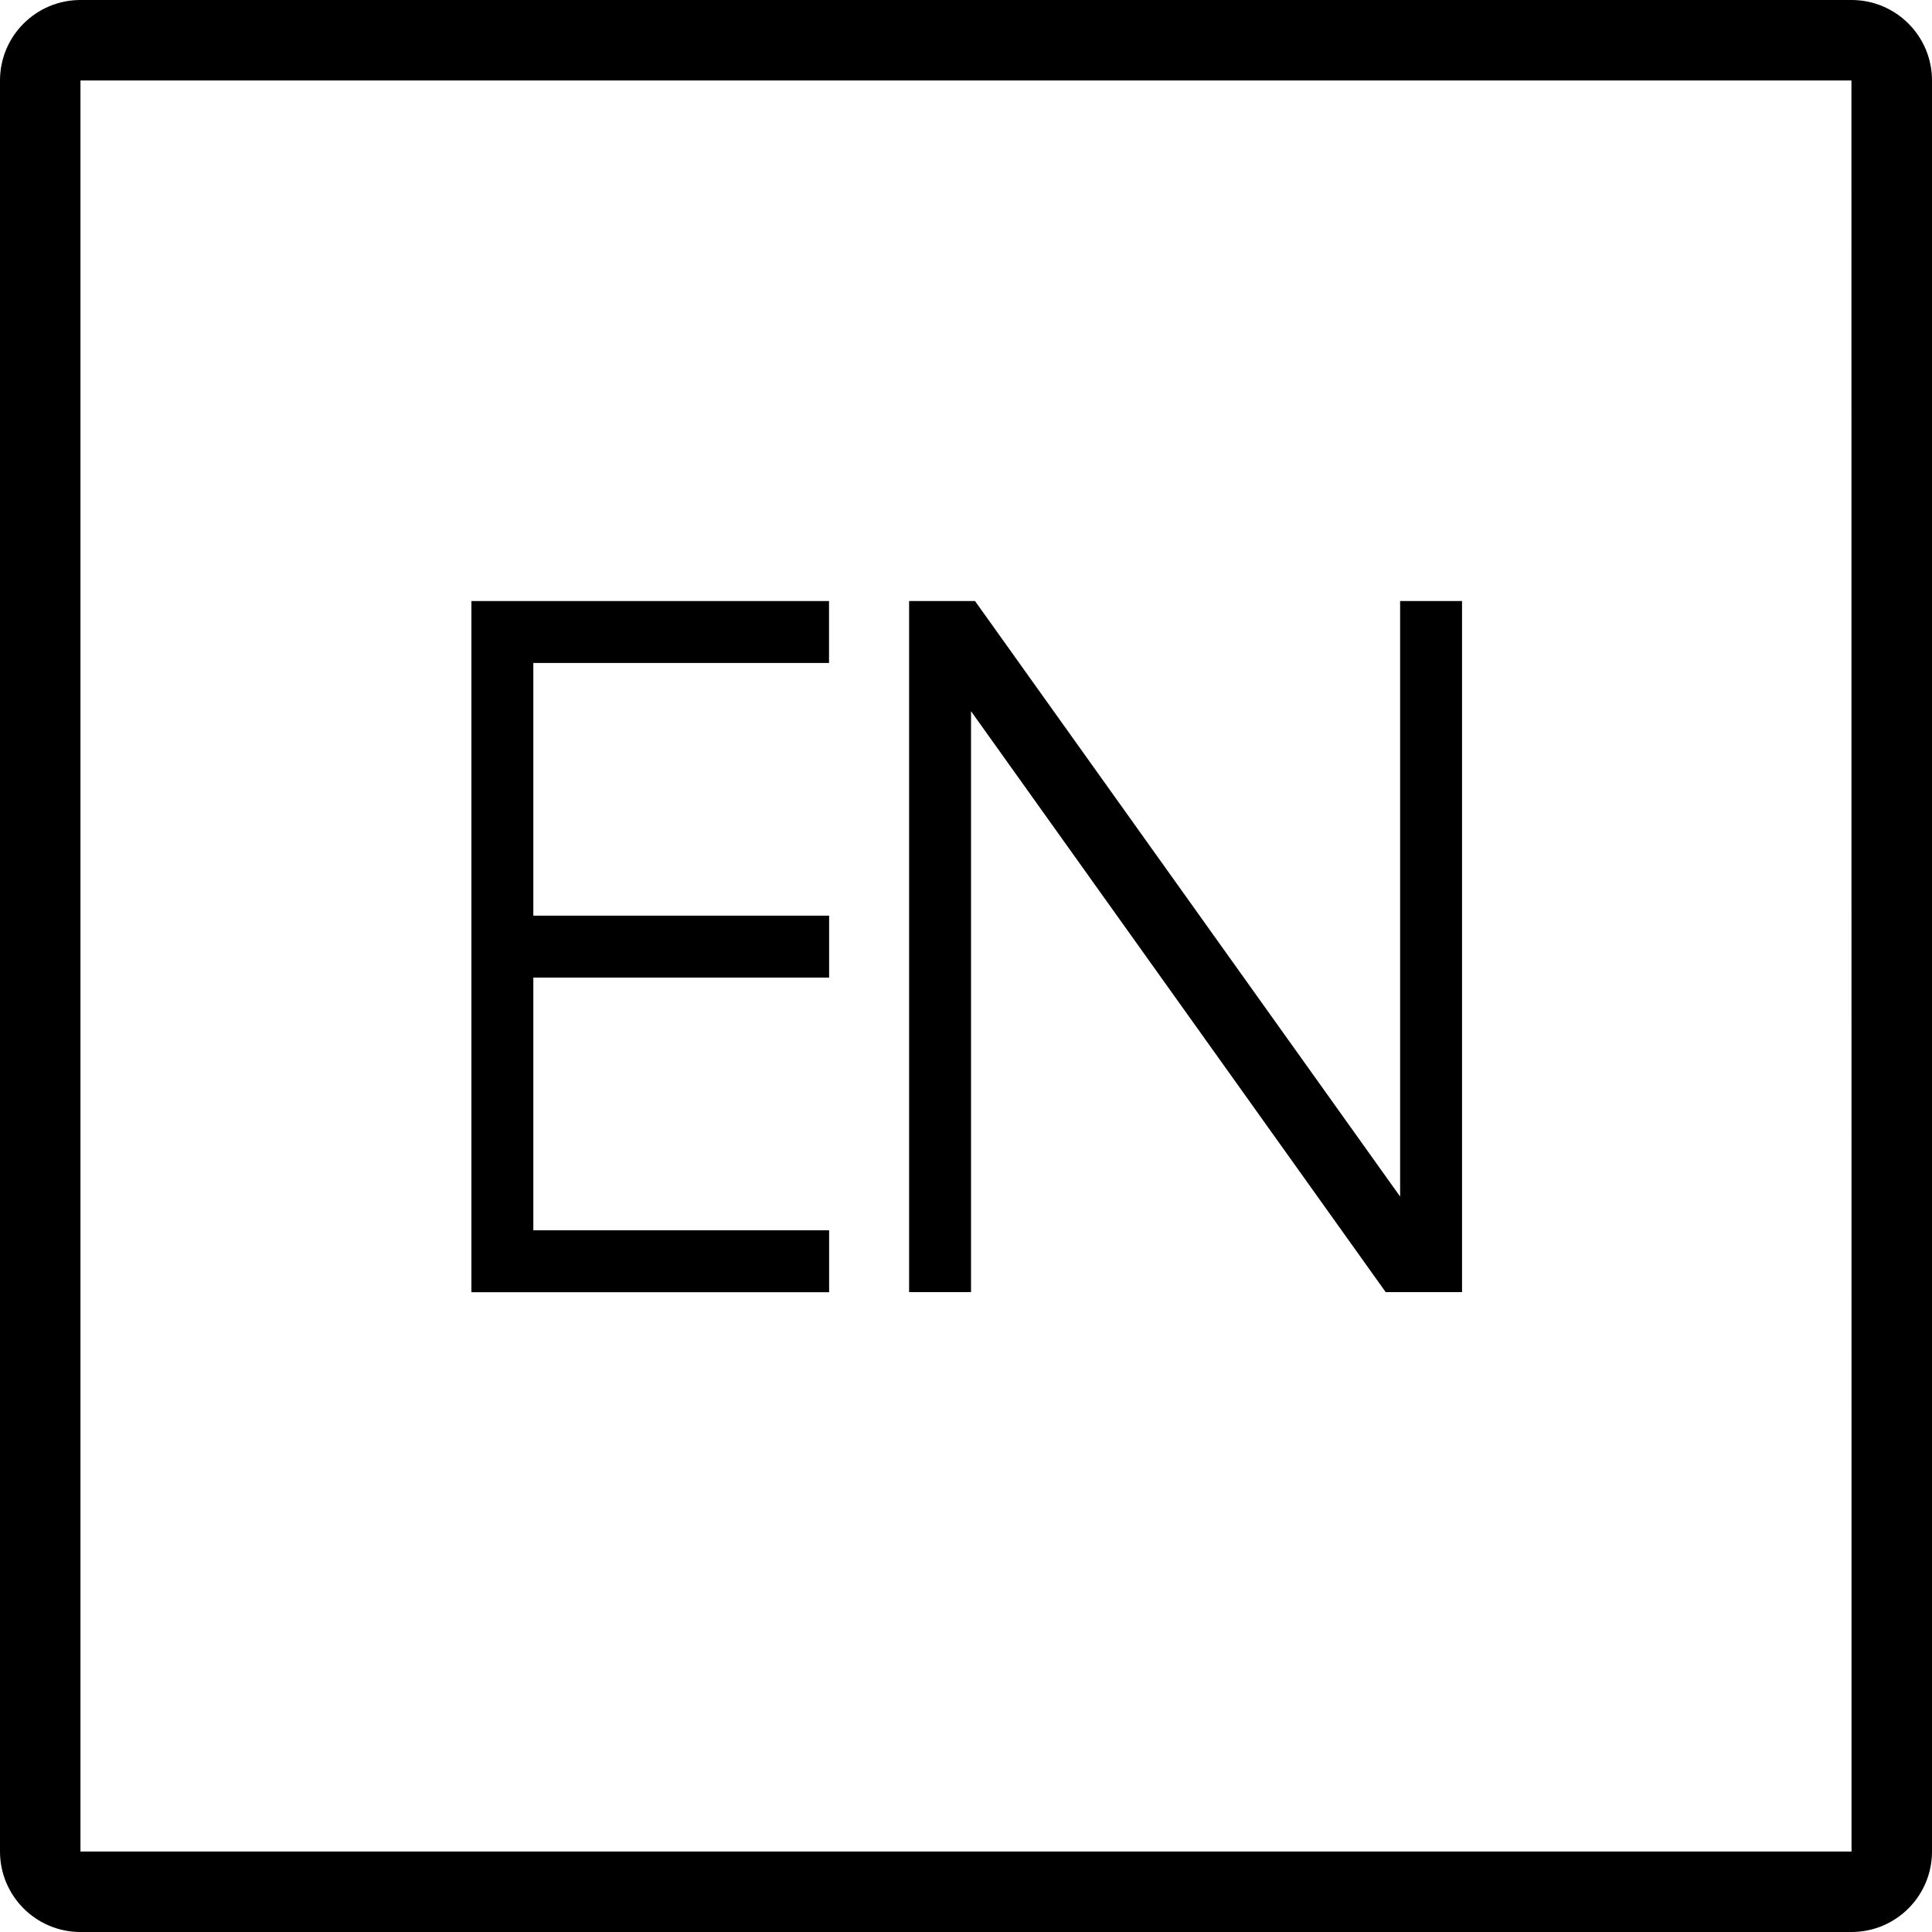 <?xml version="1.0" encoding="utf-8"?>
<!-- Generator: Adobe Illustrator 16.0.0, SVG Export Plug-In . SVG Version: 6.00 Build 0)  -->
<!DOCTYPE svg PUBLIC "-//W3C//DTD SVG 1.1//EN" "http://www.w3.org/Graphics/SVG/1.1/DTD/svg11.dtd">
<svg version="1.1" id="Layer_1" xmlns="http://www.w3.org/2000/svg" xmlns:xlink="http://www.w3.org/1999/xlink" x="0px" y="0px"
	 width="20px" height="20px" viewBox="0 0 20 20" enable-background="new 0 0 20 20" xml:space="preserve">
<path d="M19.167,19.167H0.833V0.833h18.333L19.167,19.167L19.167,19.167z M19.167,0H0.833C0.373,0,0,0.373,0,0.833v18.333
	C0,19.627,0.373,20,0.833,20h18.333C19.627,20,20,19.627,20,19.167V0.833C20,0.373,19.627,0,19.167,0"/>
<g>
	<path stroke="#000000" stroke-width="0.25" stroke-miterlimit="10" d="M8.457,6.347v0.391H5.396v2.866h3.062v0.391H5.396v2.866
		h3.062v0.391H5.005V6.347H8.457z"/>
	<path stroke="#000000" stroke-width="0.25" stroke-miterlimit="10" d="M10.029,6.347l4.59,6.43v-6.43h0.391v6.904h-0.601
		L9.927,6.972v6.279H9.536V6.347H10.029z"/>
</g>
</svg>
